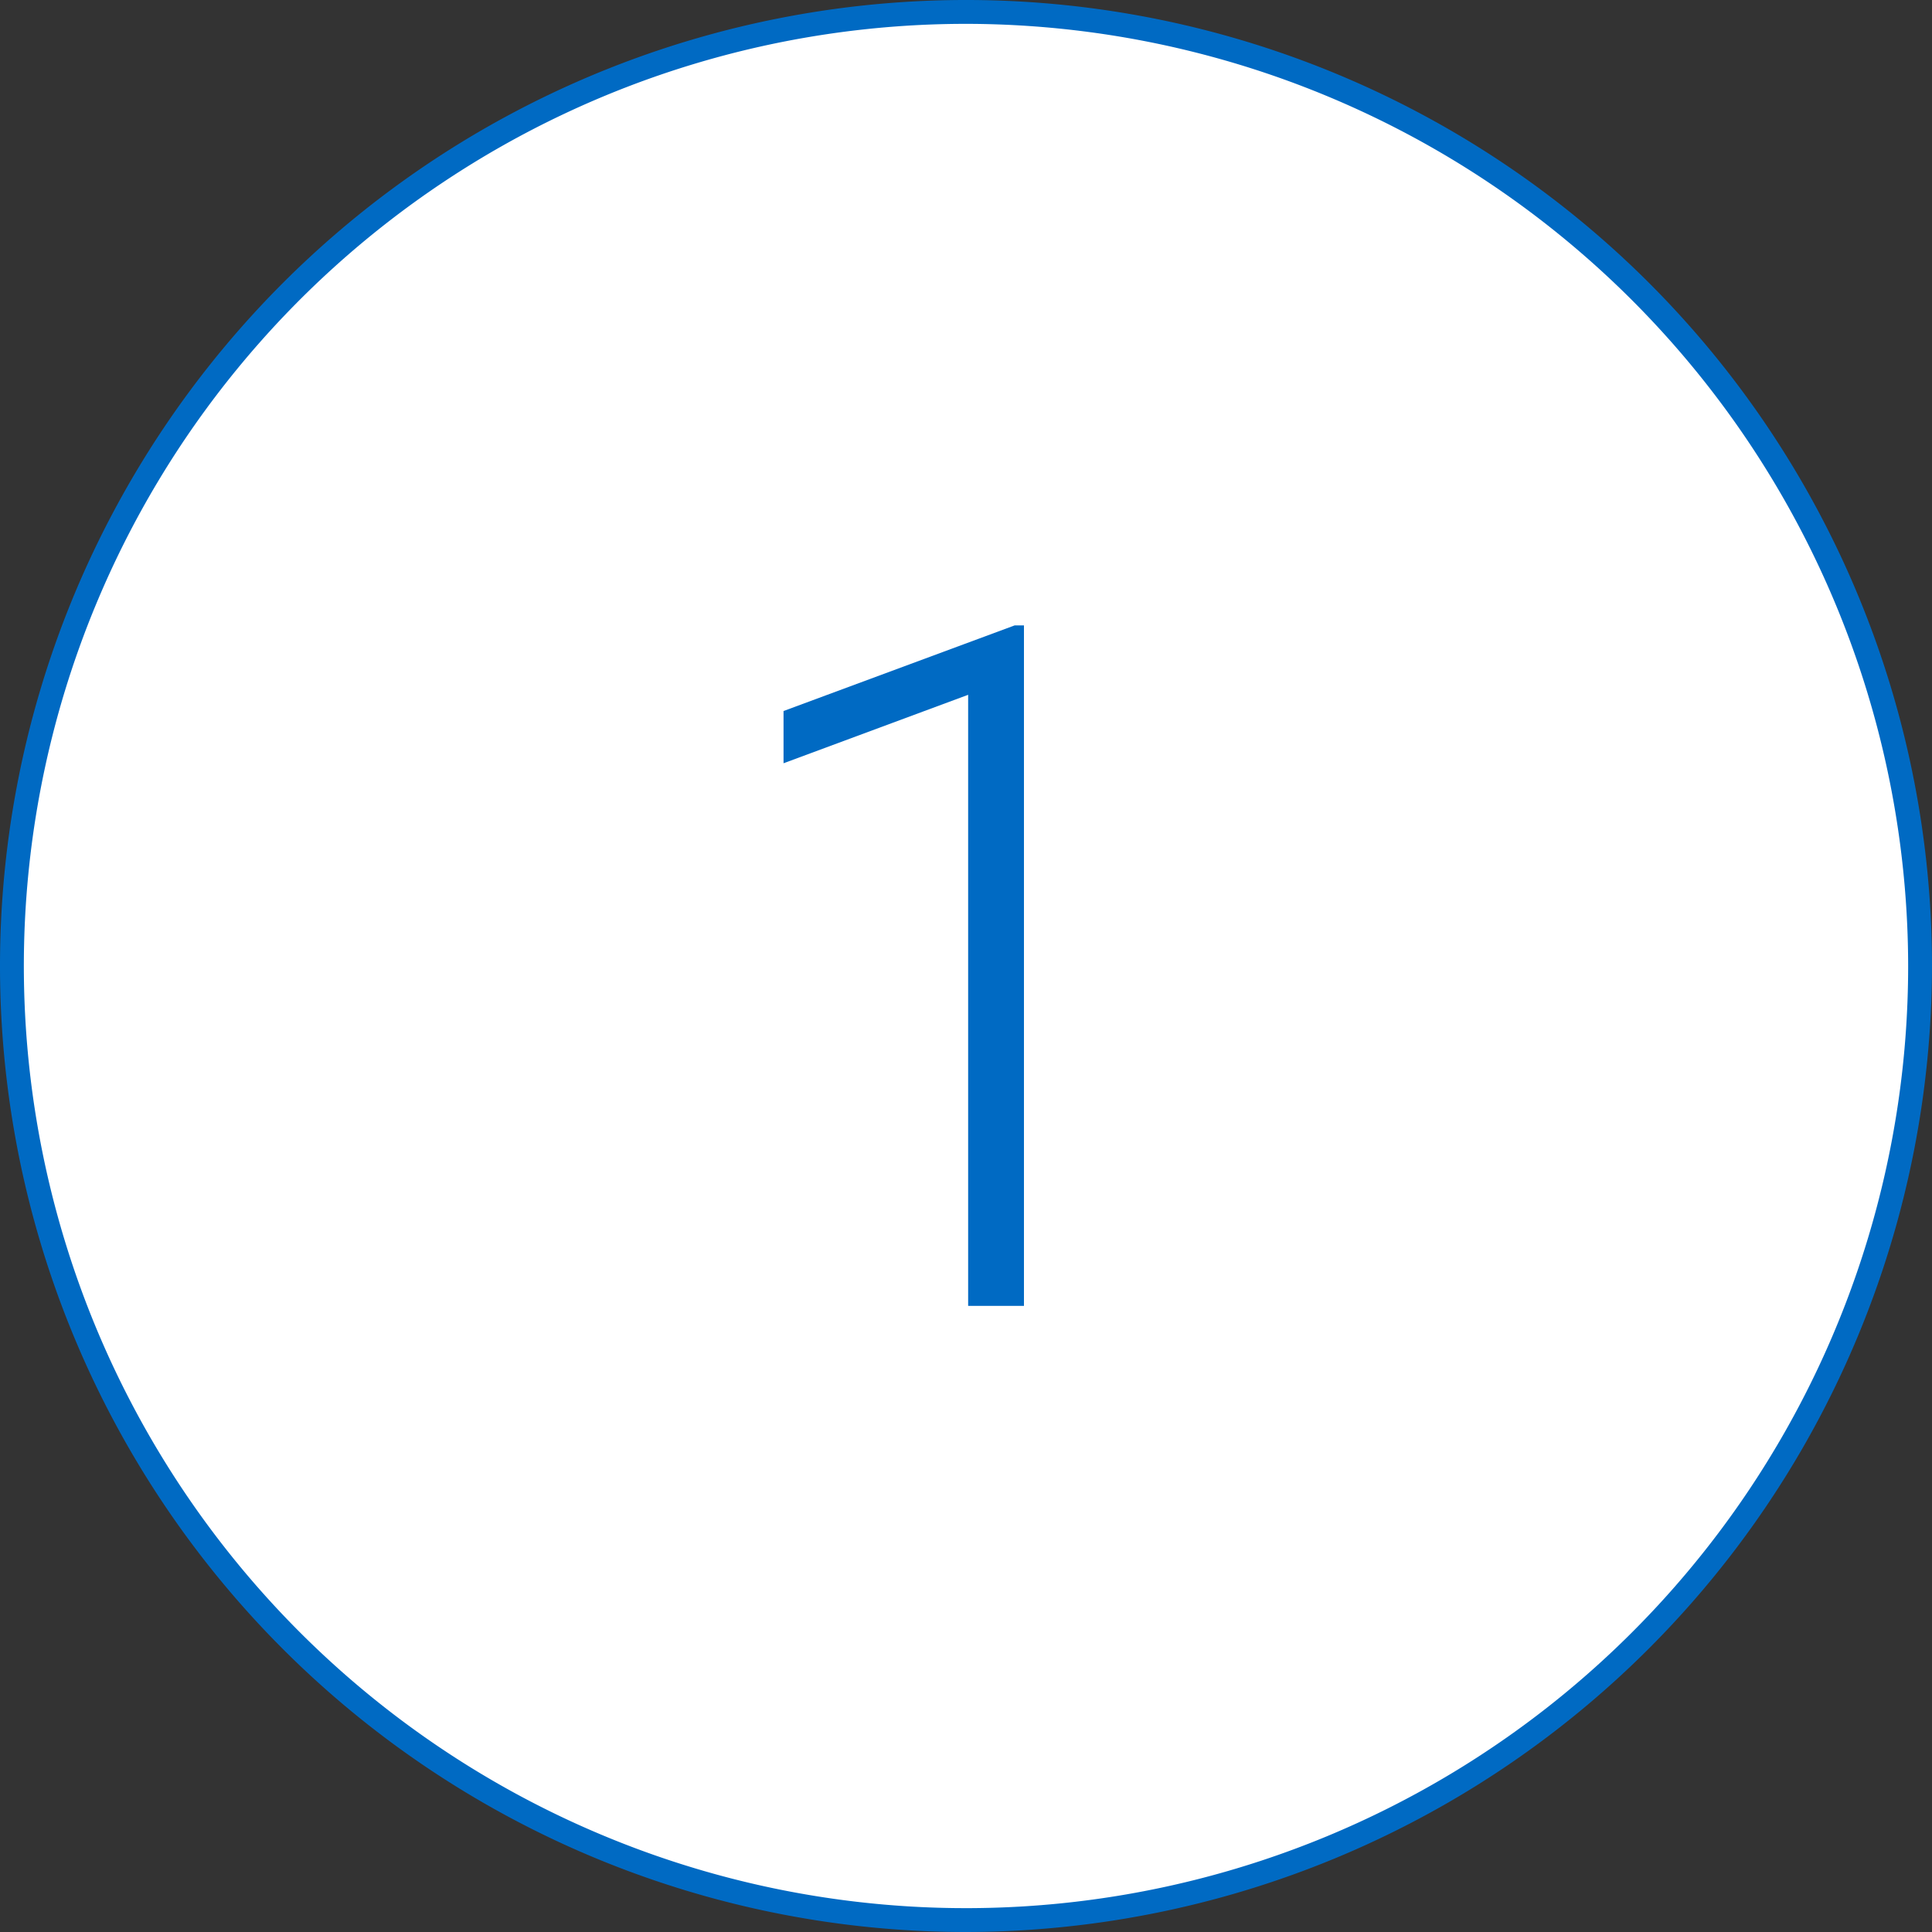 <svg xmlns="http://www.w3.org/2000/svg" viewBox="0 0 81 81"><rect x="0" y="0" width="81" height="81" fill="#333333" stroke="none"/><defs><style>.cls-1{fill:#fff;}.cls-2{fill:#006ac3;}</style></defs><title>ellipse_1</title><g id="Layer_2" data-name="Layer 2"><g id="Layer_1-2" data-name="Layer 1"><circle class="cls-1" cx="40.5" cy="40.5" r="40"/><path class="cls-2" d="M40.5,81A40.5,40.5,0,1,1,81,40.5,40.55,40.55,0,0,1,40.5,81Zm0-80A39.5,39.5,0,1,0,80,40.5,39.54,39.54,0,0,0,40.5,1Z"/><path class="cls-2" d="M42.93,54.75H40.59V29.13L32.85,32V29.81l9.69-3.59h.39Z"/></g></g></svg>